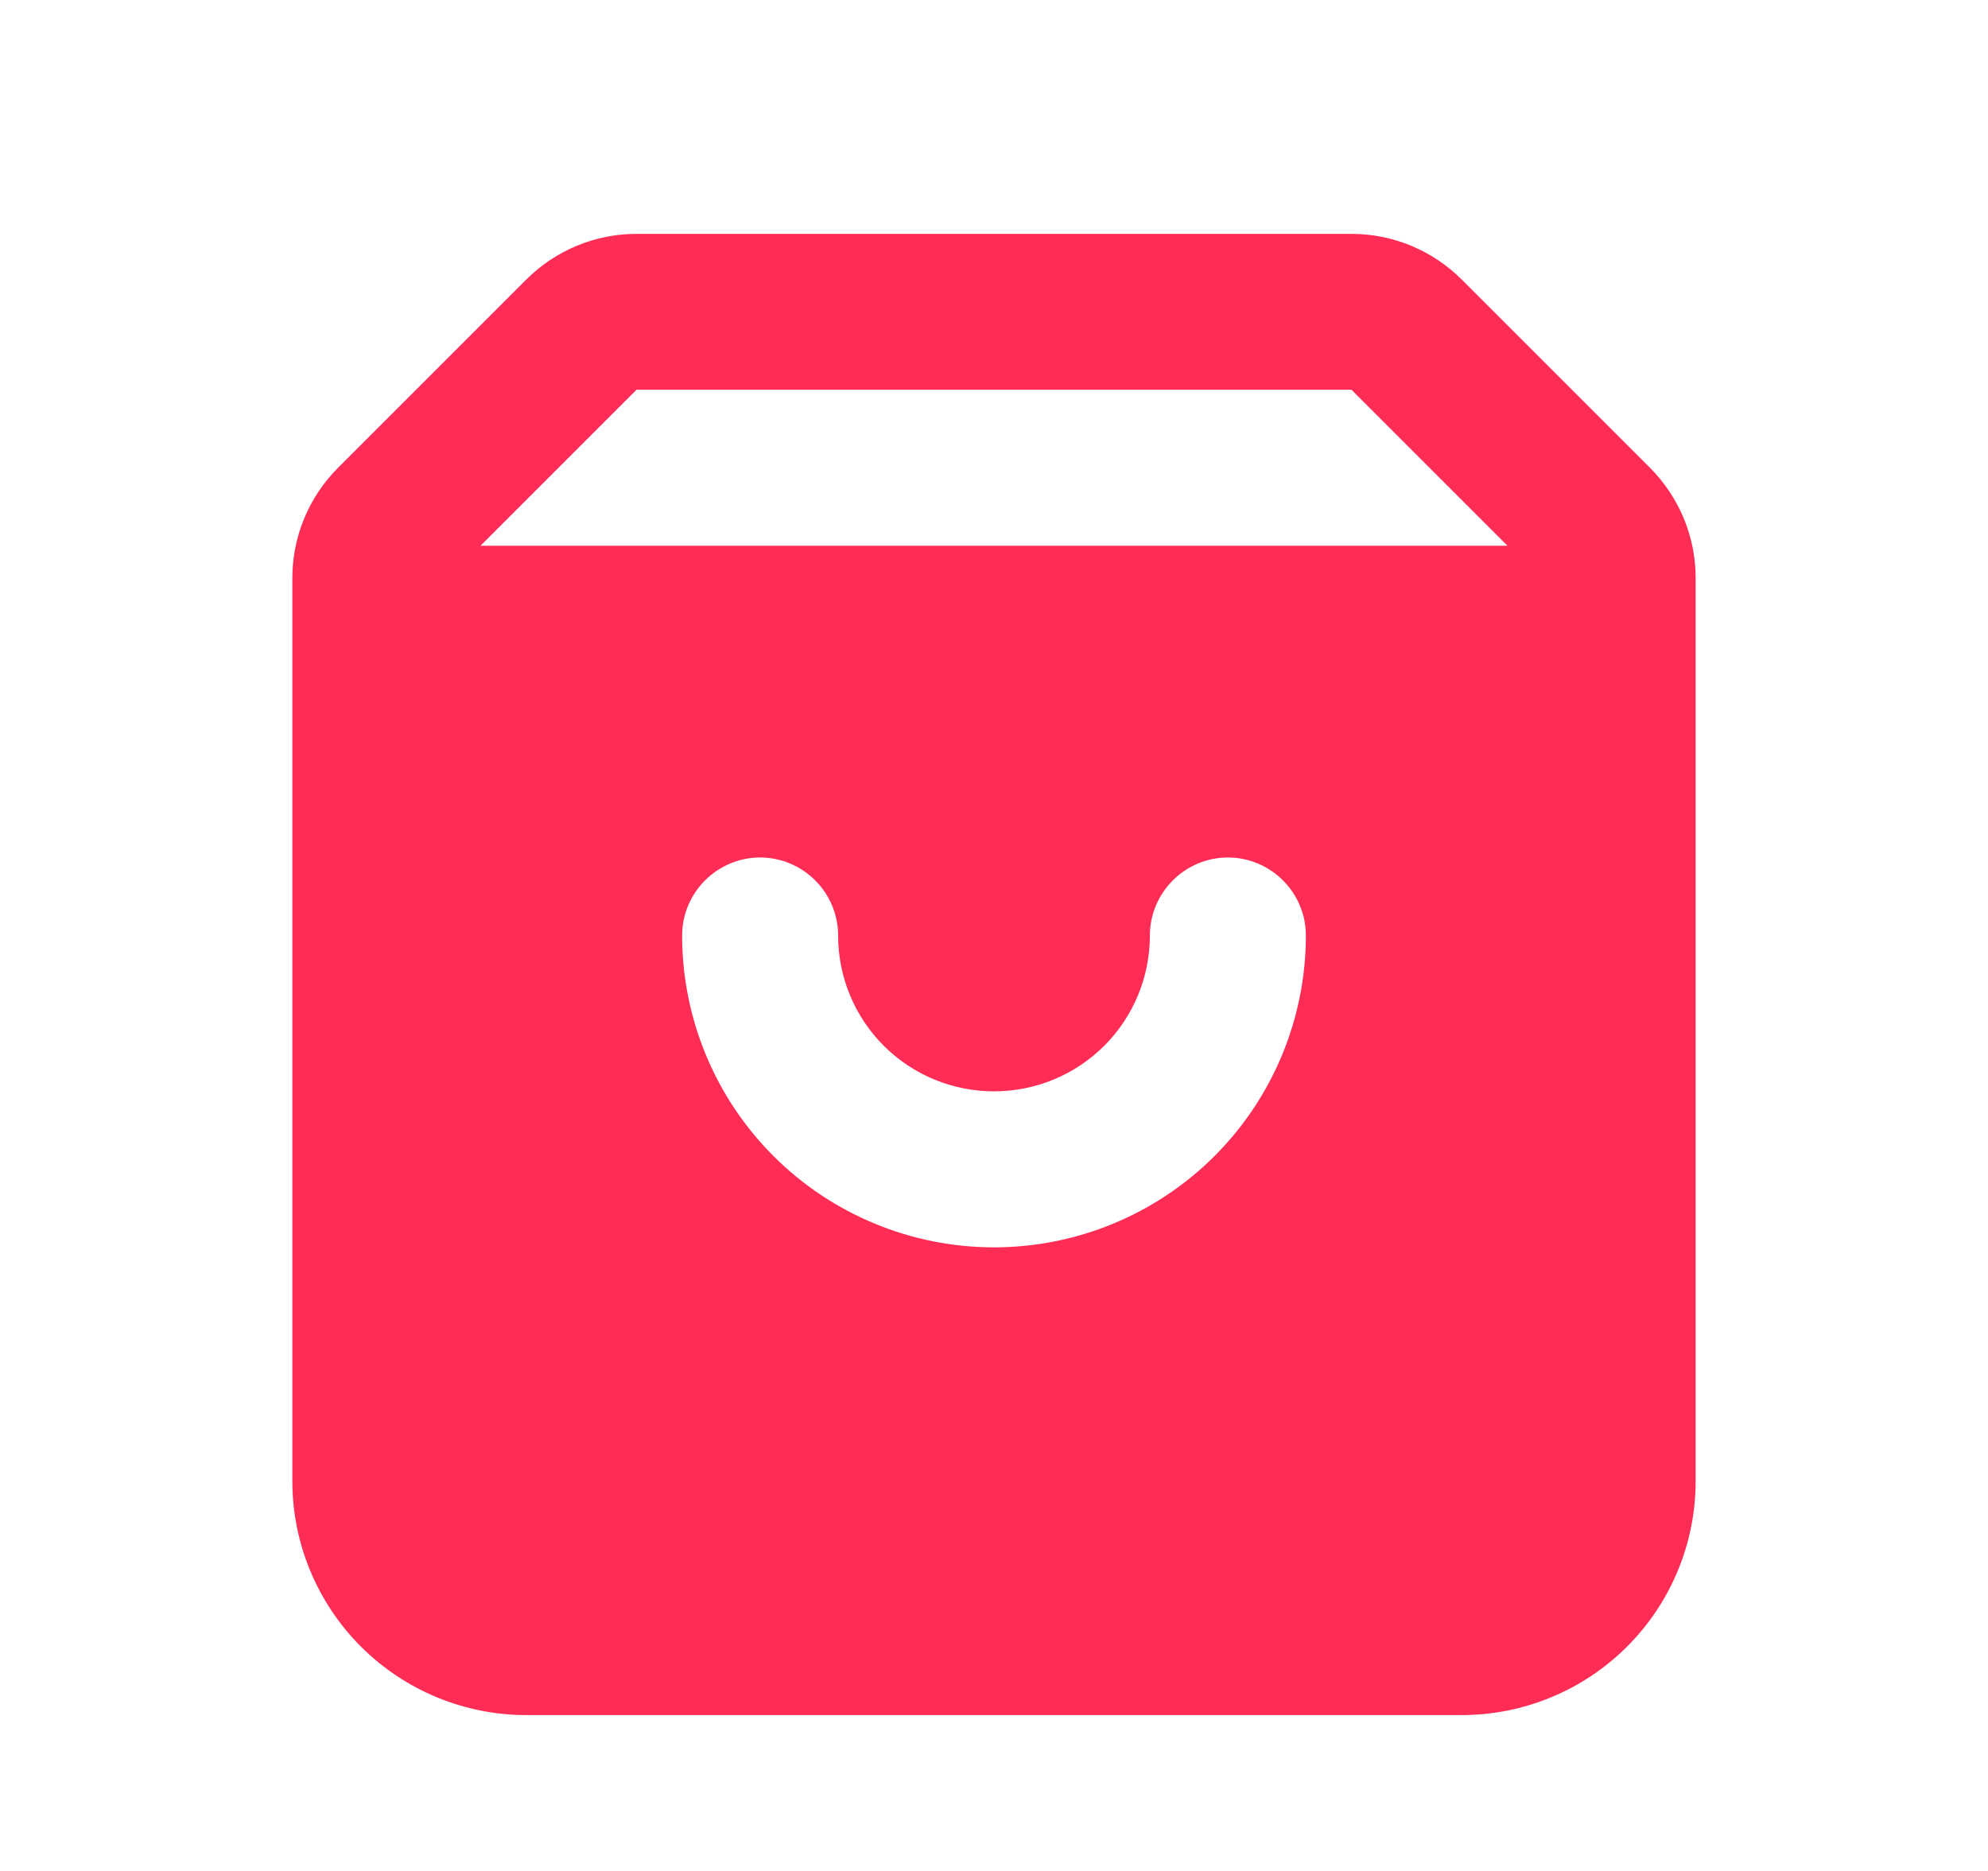 <svg width="17" height="16" viewBox="0 0 17 16" fill="none" xmlns="http://www.w3.org/2000/svg">
<path fill-rule="evenodd" clip-rule="evenodd" d="M4.5 2.391C4.75 2.141 5.089 2 5.443 2H11.557C11.911 2 12.25 2.141 12.5 2.391L14.109 4C14.359 4.25 14.5 4.589 14.5 4.943V12.667C14.5 13.197 14.289 13.706 13.914 14.081C13.539 14.456 13.03 14.667 12.5 14.667H4.5C3.97 14.667 3.461 14.456 3.086 14.081C2.711 13.706 2.5 13.197 2.5 12.667V4.943C2.5 4.589 2.641 4.25 2.891 4L4.5 2.391ZM11.557 3.333H5.443L4.109 4.667H12.891L11.557 3.333ZM7.167 8C7.167 7.823 7.096 7.654 6.971 7.529C6.846 7.404 6.677 7.333 6.5 7.333C6.323 7.333 6.154 7.404 6.029 7.529C5.904 7.654 5.833 7.823 5.833 8C5.833 8.707 6.114 9.386 6.614 9.886C7.114 10.386 7.793 10.667 8.5 10.667C9.207 10.667 9.886 10.386 10.386 9.886C10.886 9.386 11.167 8.707 11.167 8C11.167 7.823 11.096 7.654 10.971 7.529C10.846 7.404 10.677 7.333 10.5 7.333C10.323 7.333 10.154 7.404 10.029 7.529C9.904 7.654 9.833 7.823 9.833 8C9.833 8.354 9.693 8.693 9.443 8.943C9.193 9.193 8.854 9.333 8.5 9.333C8.146 9.333 7.807 9.193 7.557 8.943C7.307 8.693 7.167 8.354 7.167 8Z" fill="#FF2D55"/>
</svg>
